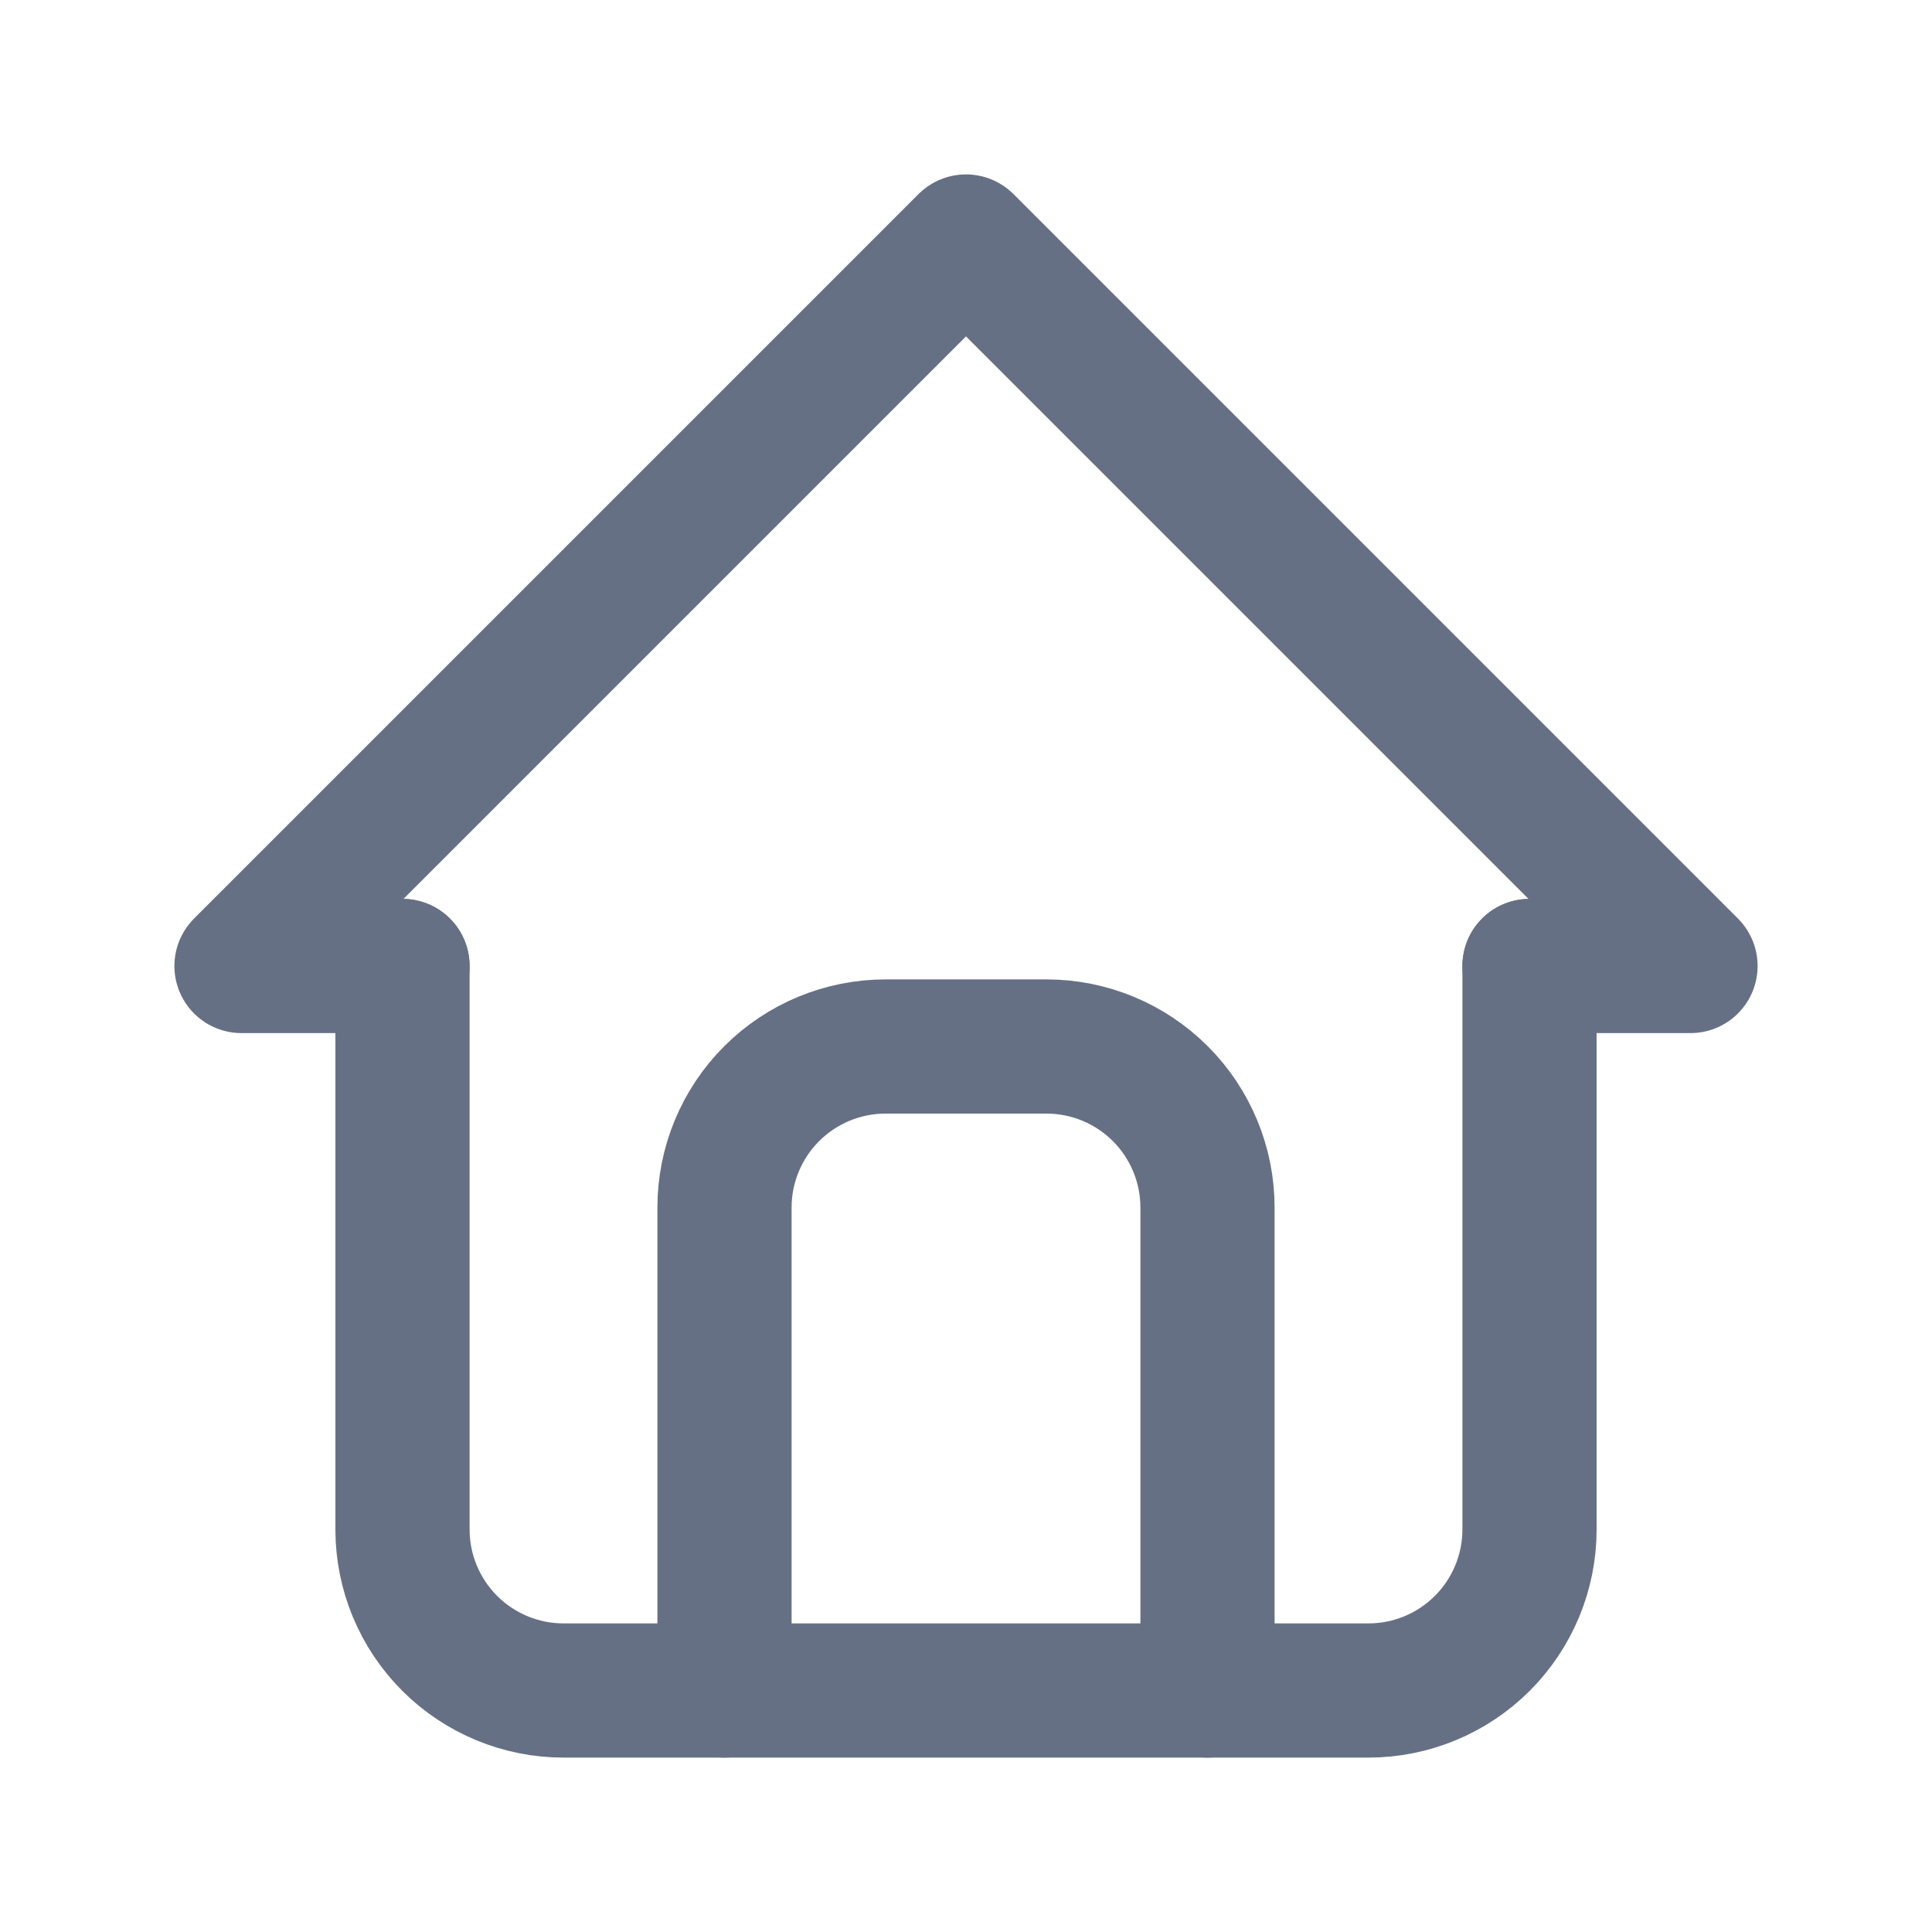 <svg width="24" height="24" viewBox="0 0 24 24" fill="none" xmlns="http://www.w3.org/2000/svg">
<g clip-path="url(#clip0_2150_24421)">
<path d="M5 12H3L12 3L21 12H19" stroke="#667085" stroke-width="1.667" stroke-linecap="round" stroke-linejoin="round"/>
<path d="M5 12V19C5 19.53 5.211 20.039 5.586 20.414C5.961 20.789 6.47 21 7 21H17C17.53 21 18.039 20.789 18.414 20.414C18.789 20.039 19 19.53 19 19V12" stroke="#667085" stroke-width="1.667" stroke-linecap="round" stroke-linejoin="round"/>
<path d="M9 21V15C9 14.47 9.211 13.961 9.586 13.586C9.961 13.211 10.47 13 11 13H13C13.53 13 14.039 13.211 14.414 13.586C14.789 13.961 15 14.47 15 15V21" stroke="#667085" stroke-width="1.667" stroke-linecap="round" stroke-linejoin="round"/>
</g>
<defs>
<clipPath id="clip0_2150_24421">
<rect width="24" height="24" fill="white"/>
</clipPath>
</defs>
</svg>
